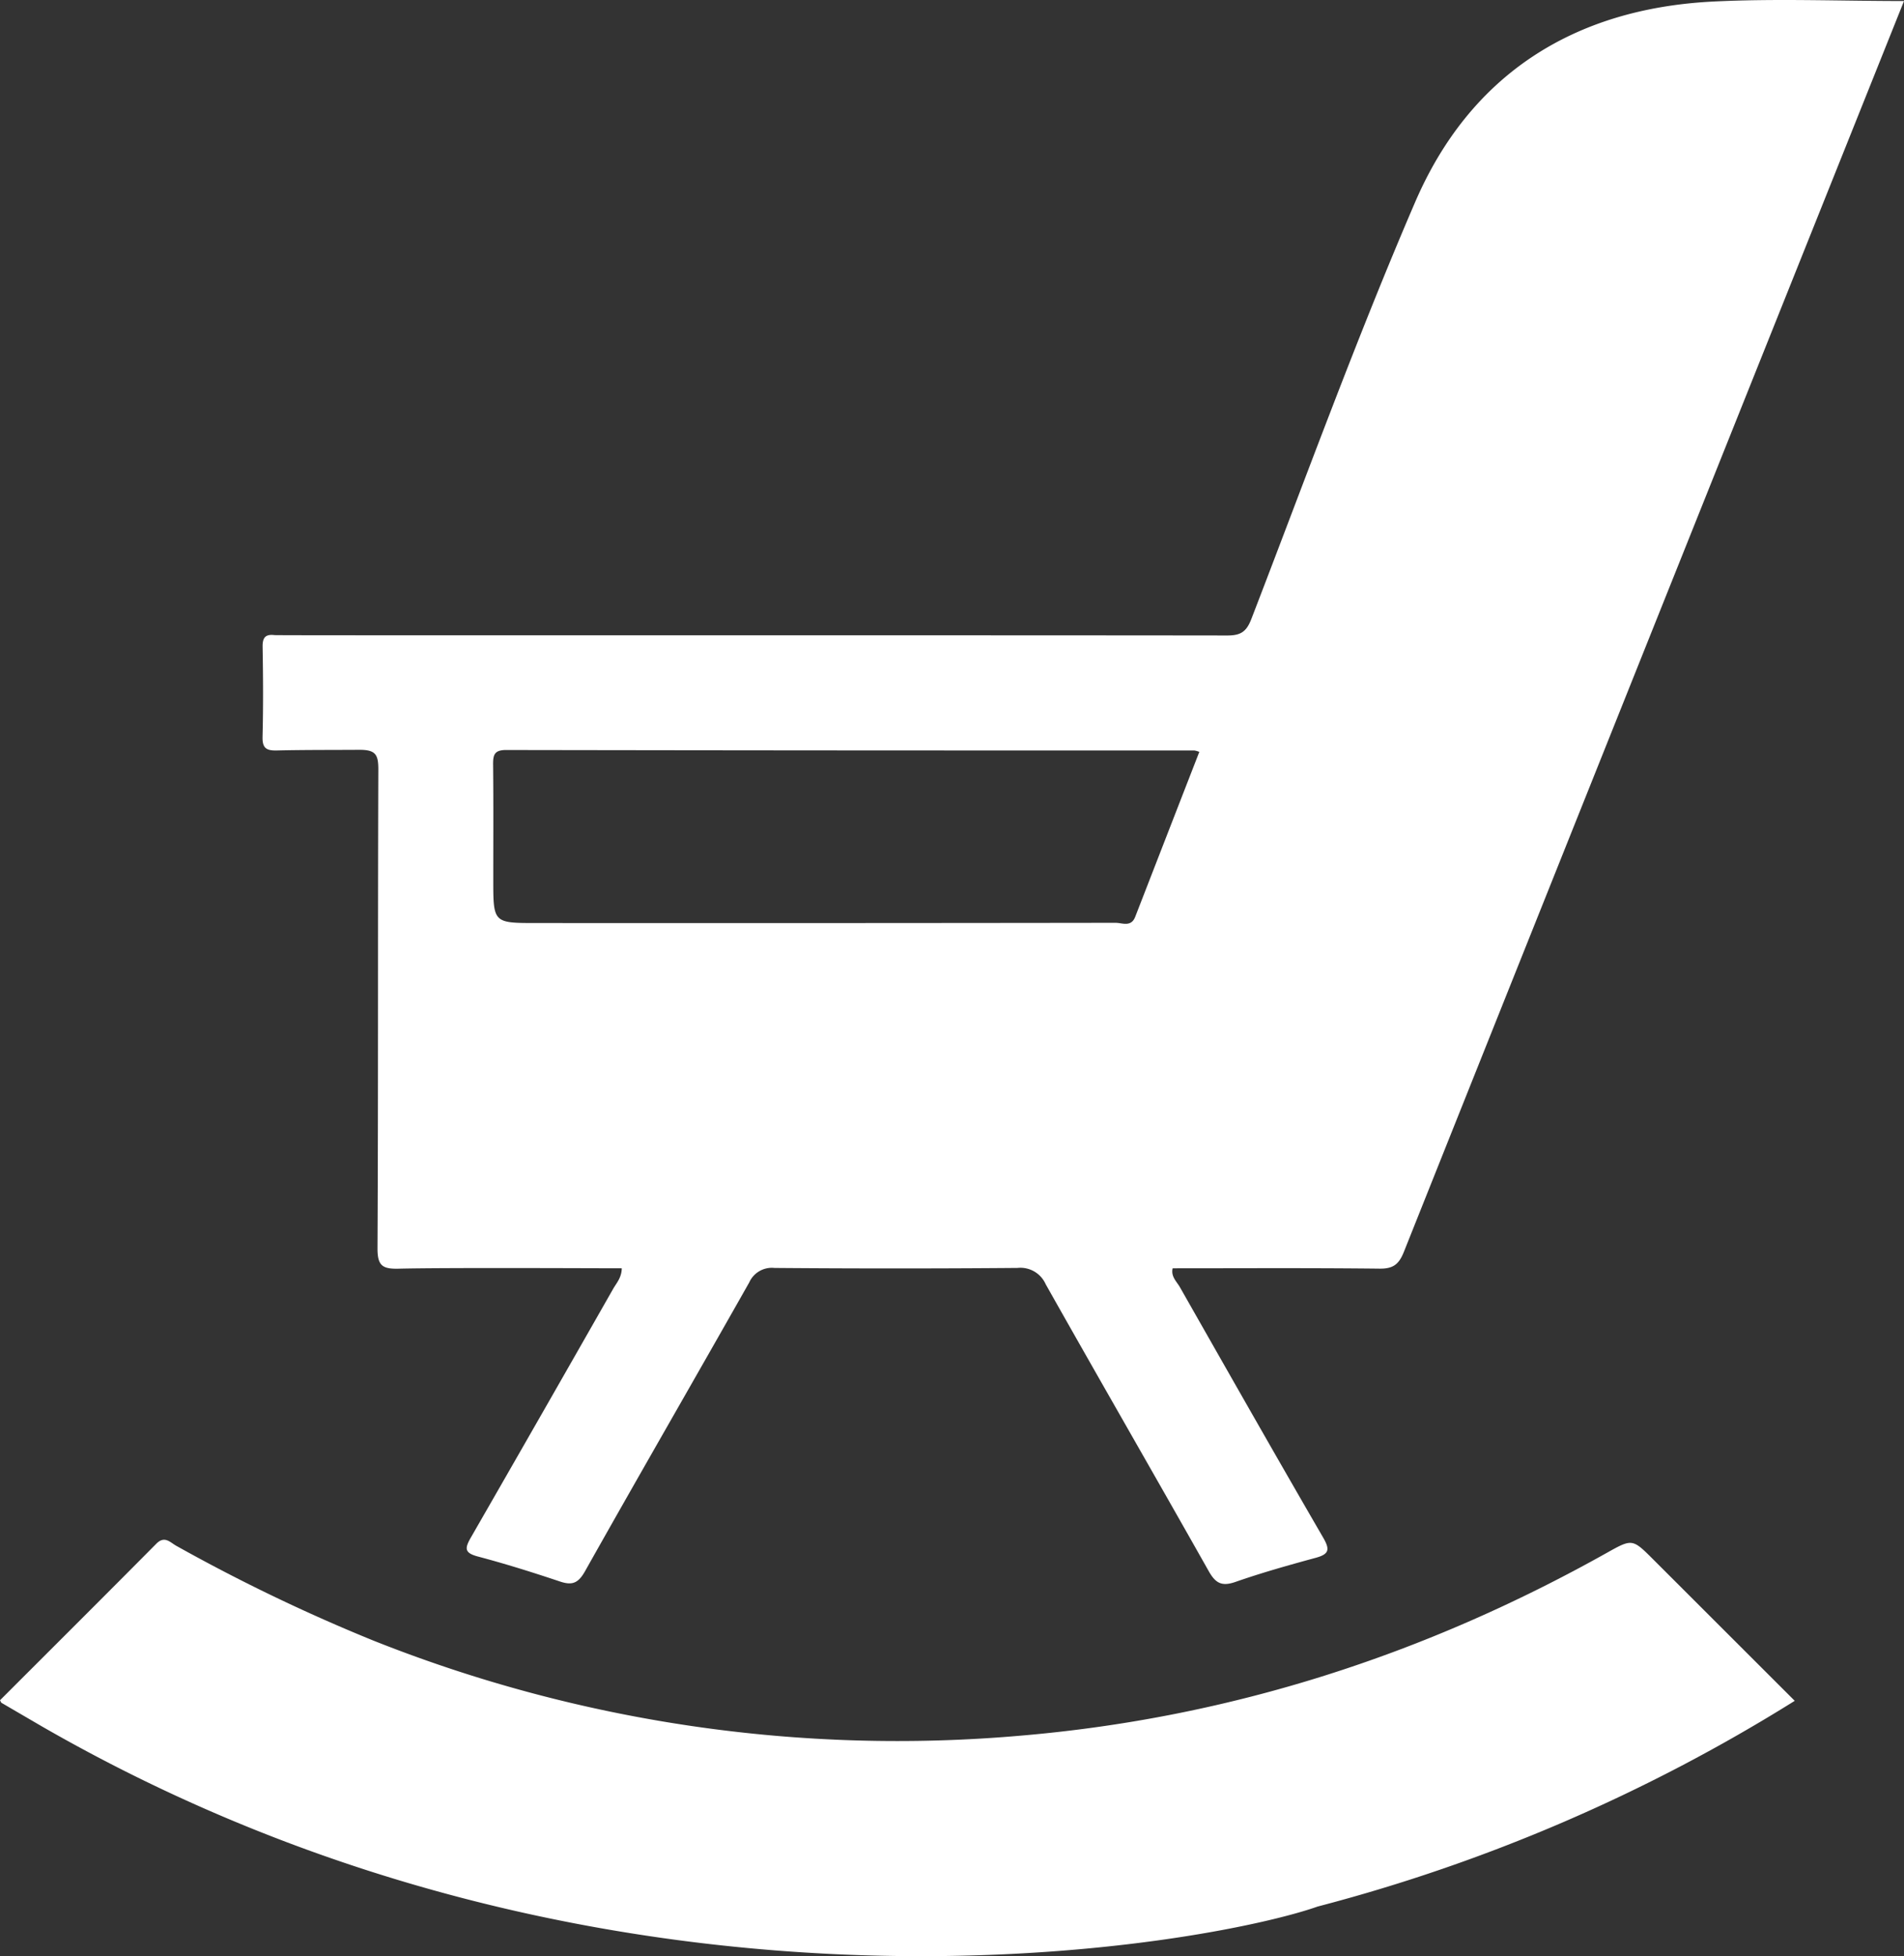 <svg xmlns="http://www.w3.org/2000/svg" viewBox="0 0 372.301 382.459"><rect x="0" y="0" width="372.301" height="382.459" fill="#333333" stroke="none"/><defs><style>.cls-1{fill:#fff;}</style></defs><title>Element 1</title><g id="Ebene_2" data-name="Ebene 2"><g id="Ebene_1-2" data-name="Ebene 1"><path class="cls-1" d="M8.341,337.624q-4.027-2.346-8.052-4.697c-.075-.044-.103-.17-.289-.5,10.162-10.161,20.399-20.355,30.572-30.612,1.633-1.647,2.727-.223,3.901.416A345.67,345.67,0,0,0,73.085,320.79a277.094,277.094,0,0,0,126.688,18.541c40.813-3.502,78.835-15.784,114.481-35.76,4.939-2.768,4.962-2.724,9.086,1.397,9.159,9.151,18.318,18.301,27.596,27.571a336.137,336.137,0,0,1-93.326,40.229C238.057,379.726,121.8,402.845,8.341,337.624Z"/><path class="cls-1" d="M334.937.306c-27.135,1.371-47.455,14.22-58.234,39.232-11.547,26.795-21.515,54.272-32.028,81.507-.966,2.502-2.107,3.205-4.709,3.202-61.349-.08-185.553.012-186.29-.076-1.794-.214-2.357.501-2.326,2.308.103,5.858.136,11.722-.012,17.579-.056,2.214.735,2.716,2.788,2.667,5.359-.126,10.537-.091,16.079-.127,3.263-.021,3.784.925,3.773,3.917-.116,31.171-.007,62.343-.163,93.514-.017,3.407.931,4.098,4.129,4.018,8.972-.226,38.024-.079,43.635-.079-.039,1.866-1.04,2.888-1.691,4.032q-13.847,24.319-27.797,48.578c-1.247,2.157-1.312,3.041,1.38,3.753,5.402,1.429,10.744,3.112,16.045,4.885,2.427.812,3.587.278,4.893-2.044,10.609-18.86,21.436-37.597,32.092-56.431a4.837,4.837,0,0,1,4.937-2.84q23.753.193,47.507-.003a5.406,5.406,0,0,1,5.523,3.184c10.564,18.744,21.318,37.38,31.892,56.119,1.339,2.372,2.573,3.011,5.224,2.086,5.157-1.8,10.433-3.282,15.709-4.717,2.677-.728,2.758-1.663,1.408-3.99-9.425-16.245-18.694-32.58-27.979-48.906-.635-1.116-1.803-2.086-1.425-3.706,13.51,0,26.976-.082,40.44.07,2.669.03,3.795-.823,4.774-3.279C302.588,174.358,367.763,11.531,372.301.201,359.577.201,347.229-.315,334.937.306Zm-112.96,178.94c-.804,2.08-2.545,1.173-3.847,1.175q-56.622.079-113.244.043c-8.434,0-8.434,0-8.434-8.499,0-7.474.046-14.949-.032-22.423-.02-1.896.189-2.911,2.546-2.907q67.273.114,134.547.086a4.994,4.994,0,0,1,.997.281Q228.23,163.148,221.978,179.246Z"/></g></g></svg>